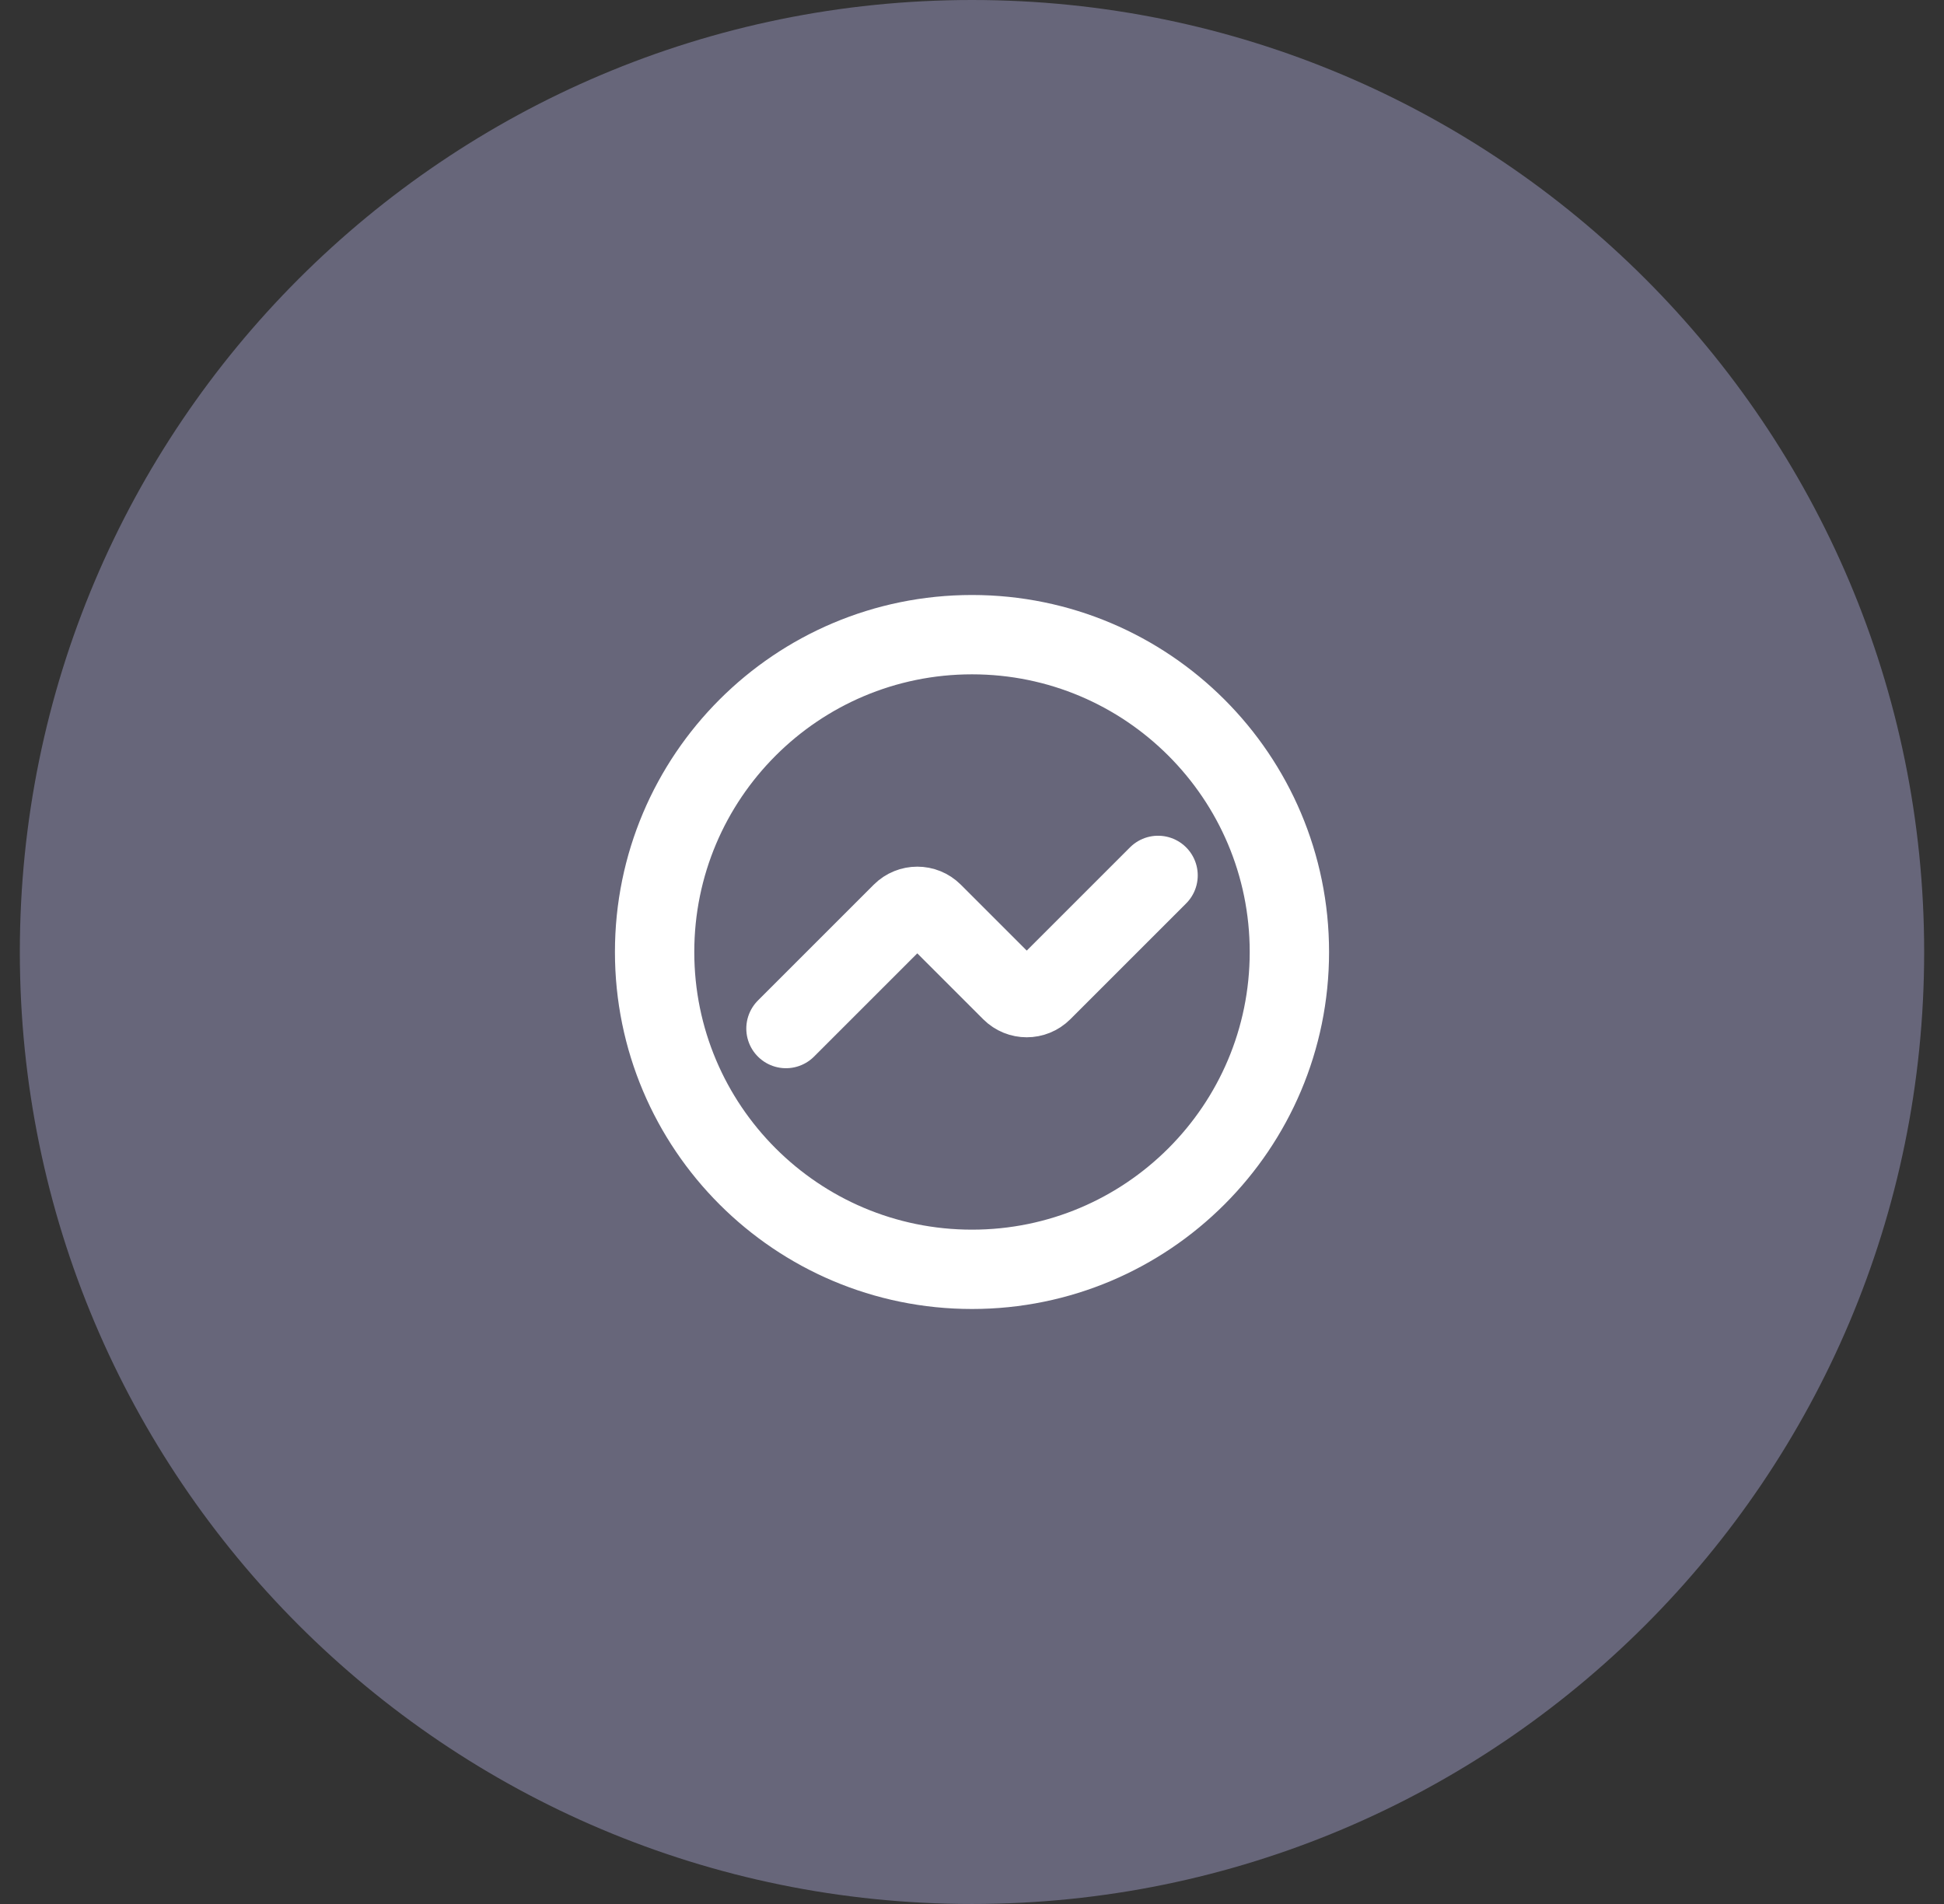 <svg width="49" height="48" viewBox="0 0 49 48" fill="none" xmlns="http://www.w3.org/2000/svg">
<rect x="0" y="0" width="49" height="48" fill="#333333" stroke="none"/>
<path d="M0.5 24C0.5 10.745 11.245 0 24.5 0C37.755 0 48.5 10.745 48.5 24C48.5 37.255 37.755 48 24.5 48C11.245 48 0.5 37.255 0.5 24Z" fill="#C8C7FF" fill-opacity="0.35"/>
<path d="M29.19 22.069L26.27 24.989C26.055 25.204 25.705 25.204 25.49 24.989L23.511 23.01C23.296 22.795 22.946 22.795 22.731 23.01L19.811 25.93M32.5 24C32.5 28.418 28.918 32 24.5 32C20.082 32 16.5 28.418 16.5 24C16.5 19.582 20.082 16 24.5 16C28.918 16 32.5 19.582 32.5 24Z" stroke="white" stroke-width="2" stroke-linecap="round" stroke-linejoin="round"/>
</svg>
